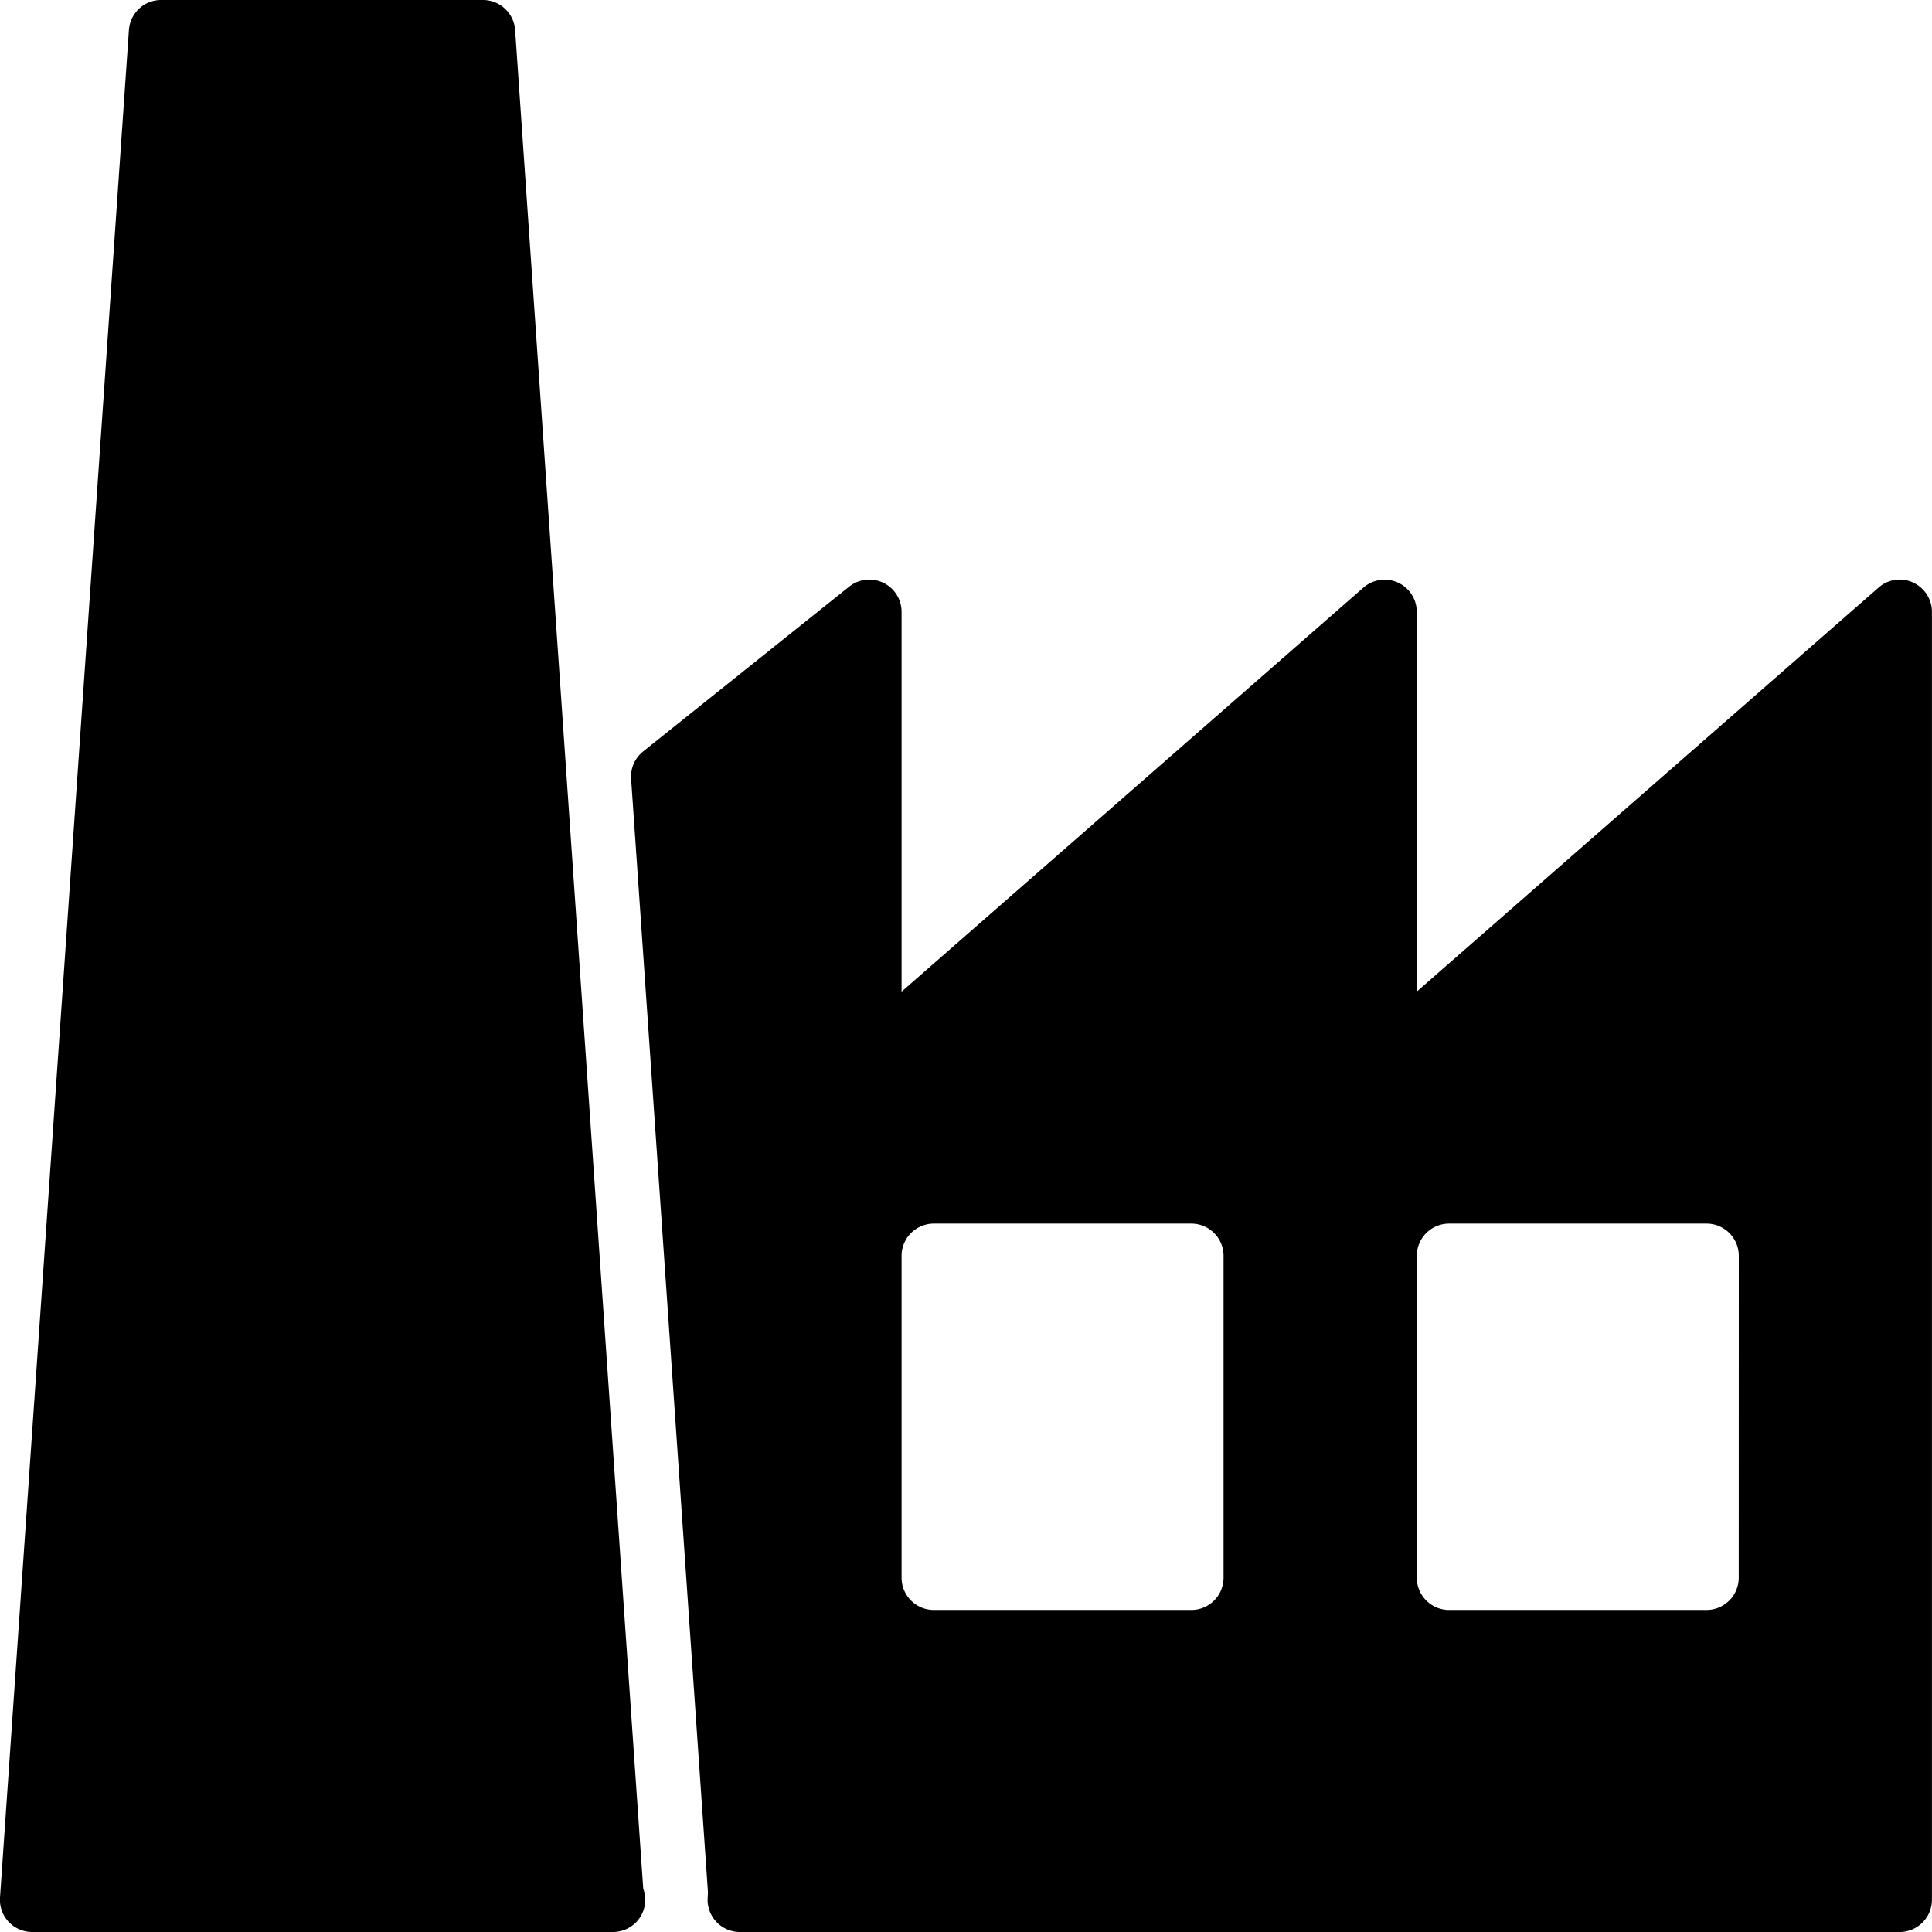 <svg id="Group_703" data-name="Group 703" xmlns="http://www.w3.org/2000/svg" xmlns:xlink="http://www.w3.org/1999/xlink" width="32" height="32" viewBox="0 0 32 32">
  <defs>
    <clipPath id="clip-path">
      <rect id="Rectangle_878" data-name="Rectangle 878" width="32" height="32" fill="none"/>
    </clipPath>
  </defs>
  <g id="Group_702" data-name="Group 702" clip-path="url(#clip-path)">
    <path id="Path_19000" data-name="Path 19000" d="M8.532.5A.534.534,0,0,0,8,0H2.667a.534.534,0,0,0-.532.5L0,31.43A.533.533,0,0,0,.533,32h9.6a.143.143,0,0,1,.021,0,.533.533,0,0,0,.5-.718Z" transform="translate(0)"/>
    <path id="Path_19001" data-name="Path 19001" d="M31.034,9.048a.529.529,0,0,0-.572.084l-7.649,6.692V9.533a.533.533,0,0,0-.884-.4L14.28,15.825V9.533a.534.534,0,0,0-.867-.417L10,11.846a.534.534,0,0,0-.2.453l1.273,18.443s-.006.121-.006.125a.534.534,0,0,0,.533.533H30.813a.534.534,0,0,0,.533-.533V9.533a.534.534,0,0,0-.313-.485M19.613,25.533a.534.534,0,0,1-.533.533H14.813a.534.534,0,0,1-.533-.533V20.2a.534.534,0,0,1,.533-.533H19.08a.534.534,0,0,1,.533.533Zm8.533,0a.534.534,0,0,1-.533.533H23.347a.534.534,0,0,1-.533-.533V20.2a.534.534,0,0,1,.533-.533h4.267a.534.534,0,0,1,.533.533Z" transform="translate(0.653 0.6)"/>
  </g>
</svg>
